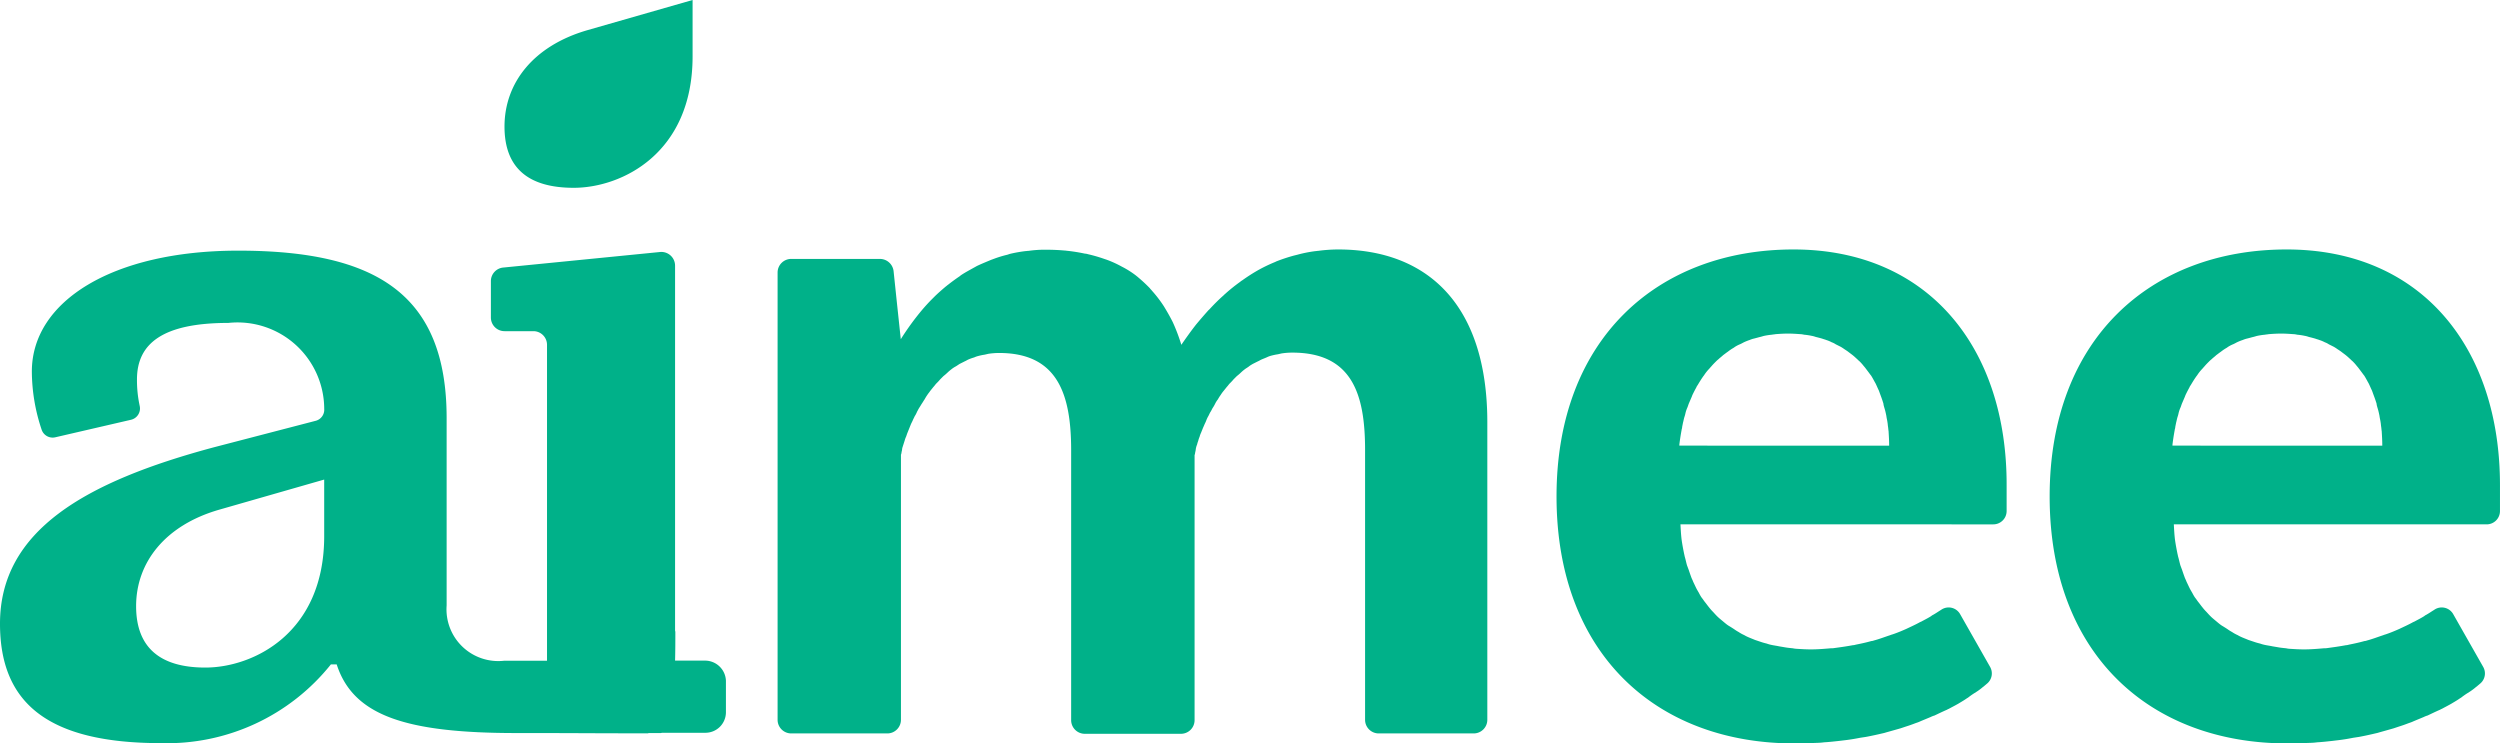 <svg xmlns="http://www.w3.org/2000/svg" viewBox="0 0 107.611 32"><defs><style>.a{fill:#00b189;}</style></defs><path class="a" d="M57.6,10.738a6.635,6.635,0,0,0-.861.06c-.036,0-.084.012-.12.012a5.589,5.589,0,0,0-.777.155L55.7,11a7.432,7.432,0,0,0-.729.239c-.036.012-.072.036-.108.048a6.632,6.632,0,0,0-.717.347h0a7.951,7.951,0,0,0-.67.43.663.663,0,0,0-.1.072,7.478,7.478,0,0,0-.6.478c-.036.036-.072.06-.108.1-.191.167-.383.359-.562.55a.552.552,0,0,1-.084.084c-.179.2-.359.407-.538.622-.215.275-.43.574-.634.873a7.927,7.927,0,0,0-.371-.981c-.12-.239-.251-.466-.383-.682l-.072-.108a5.4,5.4,0,0,0-.442-.562c-.024-.036-.06-.06-.084-.1a6.412,6.412,0,0,0-.514-.478c-.024-.024-.048-.036-.072-.06a3.9,3.9,0,0,0-.6-.383c-.012,0-.012-.012-.024-.012a4.633,4.633,0,0,0-.658-.3l-.108-.036a6.621,6.621,0,0,0-.694-.2.509.509,0,0,0-.132-.024,7.372,7.372,0,0,0-.741-.12c-.036,0-.072-.012-.12-.012q-.395-.036-.825-.036a4.876,4.876,0,0,0-.729.048c-.048,0-.1.012-.143.012a6.02,6.02,0,0,0-.67.12l-.108.036a4.751,4.751,0,0,0-.586.179c-.036.012-.06.024-.1.036-.2.084-.407.167-.61.263-.048.024-.084.048-.132.072-.191.108-.395.215-.574.335-.012,0-.012.012-.024.024-.179.12-.359.251-.526.383-.036.024-.072.06-.108.084-.167.143-.335.287-.49.442l-.084.084c-.144.143-.287.3-.419.454a11.327,11.327,0,0,0-.933,1.28l-.167-1.567-.143-1.363a.594.594,0,0,0-.586-.526H34.057a.587.587,0,0,0-.586.586V30.984a.587.587,0,0,0,.586.586h4.138a.587.587,0,0,0,.586-.586v-11.4a.044.044,0,0,1,.012-.036V19.54c.012-.036.012-.084.024-.12s.012-.1.024-.143a3855070189208.148,3855070189208.148,0,0,0,.1-.311A.938.938,0,0,1,39,18.8c.024-.06.036-.108.06-.167l.072-.179.072-.179c.024-.06.06-.12.084-.179s.06-.12.084-.179a.953.953,0,0,0,.1-.191c.036-.06.06-.12.1-.179s.072-.12.12-.191.072-.12.108-.167A1.712,1.712,0,0,1,39.916,17c.036-.06.084-.108.12-.167l.144-.179c.048-.048.084-.108.132-.155s.108-.108.155-.167l.143-.143a2.077,2.077,0,0,0,.179-.155,1.789,1.789,0,0,1,.155-.132,1.185,1.185,0,0,1,.2-.132c.06-.036.108-.072.167-.108l.215-.108c.06-.024.108-.06.167-.084a1.9,1.9,0,0,1,.239-.084.937.937,0,0,1,.167-.06,2.449,2.449,0,0,1,.287-.06l.155-.036a3.063,3.063,0,0,1,.466-.036c2.523,0,3.1,1.782,3.1,4.185V31a.587.587,0,0,0,.586.586h4.138A.587.587,0,0,0,51.42,31V19.6a.044.044,0,0,1,.012-.036v-.012c.012-.036.012-.084.024-.12s.012-.1.024-.143a.773.773,0,0,1,.048-.155,1.11,1.11,0,0,1,.048-.155,1.052,1.052,0,0,1,.06-.179.938.938,0,0,1,.06-.167l.072-.179c.024-.06.048-.108.072-.167s.06-.12.084-.191a1.207,1.207,0,0,1,.084-.179c.036-.06.06-.132.1-.191s.06-.12.1-.179.072-.12.108-.191.072-.12.108-.167A1.711,1.711,0,0,1,52.544,17a1.451,1.451,0,0,1,.12-.167l.144-.179c.048-.048.084-.108.132-.155s.108-.108.155-.167l.143-.143a2.078,2.078,0,0,0,.179-.155,1.789,1.789,0,0,1,.155-.132c.06-.048.132-.084.191-.132s.108-.072.167-.108l.215-.108c.06-.024.108-.06.167-.084.084-.036.155-.06.239-.1a.937.937,0,0,1,.167-.06,2.449,2.449,0,0,1,.287-.06l.155-.036a3.063,3.063,0,0,1,.466-.036c2.571,0,3.133,1.782,3.133,4.185V30.984a.587.587,0,0,0,.586.586h4.09a.587.587,0,0,0,.586-.586V18.152C64.012,13.058,61.393,10.738,57.6,10.738Zm19.6,0c-5.836,0-10.2,3.839-10.2,10.631S71.318,32,77.238,32c.335,0,.67-.012.981-.024a2.733,2.733,0,0,0,.3-.024c.215-.012.43-.036.646-.06l.3-.036c.2-.024.407-.06.61-.1l.239-.036c.263-.048.526-.108.777-.167a.762.762,0,0,0,.084-.024c.215-.06.43-.12.634-.179l.215-.072c.155-.048.3-.1.442-.155a1.6,1.6,0,0,0,.215-.084l.431-.179a.83.83,0,0,1,.155-.06c.179-.084.347-.167.514-.239.036-.012.06-.036.1-.048.132-.072.251-.132.371-.2.048-.024.1-.06.143-.084.1-.06.179-.108.263-.167a.726.726,0,0,0,.12-.084c.084-.06.167-.12.251-.167.024-.012.048-.036.072-.048a2.518,2.518,0,0,0,.263-.2.21.21,0,0,0,.06-.048c.048-.036.084-.072.12-.1a.568.568,0,0,0,.12-.706l-1.291-2.272a.566.566,0,0,0-.813-.191c-.012.012-.024.012-.036.024-.1.06-.2.132-.323.2a.25.25,0,0,0-.072.048c-.132.084-.275.155-.43.239a.711.711,0,0,0-.1.048c-.155.084-.335.167-.514.251-.012,0-.012.012-.024.012-.191.084-.383.167-.6.239-.048.012-.1.036-.144.048-.215.072-.43.155-.658.215a.349.349,0,0,1-.108.024c-.215.06-.43.108-.67.155a.509.509,0,0,1-.132.024c-.251.048-.514.084-.777.12a.847.847,0,0,1-.167.012c-.275.024-.562.048-.861.048-.2,0-.395-.012-.586-.024a1.193,1.193,0,0,1-.191-.024c-.12-.012-.251-.024-.371-.048l-.215-.036c-.108-.024-.215-.036-.323-.06a1.446,1.446,0,0,1-.215-.06,2.6,2.6,0,0,1-.287-.084l-.215-.072c-.084-.036-.179-.072-.263-.108s-.132-.06-.2-.1a1.531,1.531,0,0,1-.239-.132,1.674,1.674,0,0,1-.191-.12c-.072-.048-.155-.1-.227-.143s-.12-.084-.179-.132l-.2-.167a1.838,1.838,0,0,1-.155-.143c-.06-.06-.12-.132-.179-.191a2.081,2.081,0,0,1-.144-.167c-.06-.072-.108-.143-.167-.215s-.084-.12-.132-.179-.1-.155-.143-.239c-.036-.06-.072-.12-.108-.191s-.084-.179-.132-.275c-.024-.072-.06-.132-.084-.2-.036-.1-.072-.2-.108-.311-.024-.06-.048-.132-.072-.191-.036-.12-.06-.251-.1-.383-.012-.06-.024-.108-.036-.167-.036-.179-.072-.371-.1-.574h0c-.024-.2-.036-.419-.048-.646H85.8A.574.574,0,0,0,86.374,22V20.915C86.4,14.972,83,10.738,77.2,10.738Zm-4.915,8.419c.024-.215.06-.442.1-.658v-.012a.425.425,0,0,0,.024-.12l.036-.179c.024-.084.036-.167.06-.239s.036-.12.048-.179a1.406,1.406,0,0,1,.084-.239c.024-.06.036-.108.06-.167l.108-.251c.024-.048.036-.1.06-.143.048-.1.1-.2.155-.3a.3.3,0,0,1,.048-.084c.072-.12.144-.239.227-.359.024-.036.048-.06.072-.1a1.864,1.864,0,0,1,.191-.239c.036-.036.072-.084.108-.12.06-.072.12-.132.179-.191a1.31,1.31,0,0,1,.132-.12c.06-.06.132-.108.191-.167l.144-.108c.072-.048.132-.1.2-.143.048-.036.108-.06.155-.1a1.363,1.363,0,0,1,.227-.12c.06-.024.12-.06.167-.084a2.156,2.156,0,0,1,.251-.1,1.052,1.052,0,0,1,.179-.06c.1-.024.179-.048.275-.072.06-.012.12-.036.179-.048a3,3,0,0,1,.323-.048c.06-.012.108-.012.167-.024.167-.012.347-.024.526-.024s.359.012.526.024a.807.807,0,0,1,.167.024,2.616,2.616,0,0,1,.323.048,1,1,0,0,1,.179.048c.1.024.191.048.275.072.06.024.12.036.179.06a1.425,1.425,0,0,1,.239.1.731.731,0,0,1,.167.084l.215.108a1.77,1.77,0,0,1,.155.1c.072.048.132.084.191.132l.143.108a2.079,2.079,0,0,1,.179.155c.048.036.084.084.132.12a1.985,1.985,0,0,1,.155.167c.036.048.072.084.108.132s.1.132.144.191.06.084.1.132c.048.072.084.143.132.227.024.048.048.084.072.132.048.1.084.191.132.287.012.036.024.06.036.1.048.132.1.263.143.407a.349.349,0,0,1,.024.108c.024.108.06.2.084.311.012.048.024.108.036.167.012.1.036.179.048.275.012.06.012.12.024.191s.012.132.024.191v.012c.012.2.024.395.024.61H72.287Zm26.141-8.419c-5.836,0-10.2,3.839-10.2,10.631S92.544,32,98.463,32c.335,0,.67-.012.981-.024a2.734,2.734,0,0,0,.3-.024c.215-.012.43-.036.646-.06l.3-.036c.2-.024.407-.06.61-.1l.239-.036c.263-.048.526-.108.777-.167a.761.761,0,0,0,.084-.024c.215-.06.43-.12.634-.179l.215-.072c.155-.048.3-.1.442-.155a1.6,1.6,0,0,0,.215-.084l.43-.179a.83.83,0,0,1,.155-.06c.179-.084.347-.167.514-.239.036-.012.06-.036.1-.048.132-.072.251-.132.371-.2.048-.024.1-.06.144-.084.1-.06.179-.108.263-.167a.726.726,0,0,0,.12-.084c.084-.06.167-.12.251-.167.024-.012.048-.036.072-.048a2.518,2.518,0,0,0,.263-.2.21.21,0,0,0,.06-.048c.048-.036.084-.072.12-.1a.568.568,0,0,0,.12-.706l-1.291-2.272a.566.566,0,0,0-.813-.191c-.012.012-.024.012-.036.024-.1.06-.2.132-.323.2a.25.25,0,0,0-.072.048c-.132.084-.275.155-.43.239a.711.711,0,0,0-.1.048c-.155.084-.335.167-.514.251-.012,0-.012.012-.024.012-.191.084-.383.167-.6.239-.048.012-.1.036-.143.048-.215.072-.43.155-.658.215a.349.349,0,0,1-.108.024c-.215.06-.43.108-.67.155a.509.509,0,0,1-.132.024c-.251.048-.514.084-.777.12a.847.847,0,0,1-.167.012c-.275.024-.562.048-.861.048-.2,0-.395-.012-.586-.024a.923.923,0,0,1-.179-.024c-.12-.012-.251-.024-.371-.048l-.215-.036c-.108-.024-.215-.036-.323-.06a1.446,1.446,0,0,1-.215-.06,2.6,2.6,0,0,1-.287-.084l-.215-.072c-.084-.036-.179-.072-.263-.108s-.132-.06-.2-.1a1.531,1.531,0,0,1-.239-.132,1.676,1.676,0,0,1-.191-.12c-.072-.048-.155-.1-.227-.143s-.12-.084-.179-.132l-.2-.167a1.839,1.839,0,0,1-.155-.143c-.06-.06-.12-.132-.179-.191a2.08,2.08,0,0,1-.144-.167c-.06-.072-.108-.143-.167-.215s-.084-.12-.132-.179-.1-.155-.144-.239c-.036-.06-.072-.12-.108-.191s-.084-.179-.132-.275c-.024-.072-.06-.132-.084-.2-.036-.1-.072-.2-.108-.311-.024-.06-.048-.132-.072-.191-.036-.12-.06-.251-.1-.383-.012-.06-.024-.108-.036-.167-.036-.179-.072-.371-.1-.574h0c-.024-.2-.036-.419-.048-.646h13.465a.574.574,0,0,0,.574-.574V20.915C107.623,14.972,104.227,10.738,98.428,10.738Zm-4.915,8.419c.024-.215.06-.442.1-.658v-.012a.425.425,0,0,0,.024-.12l.036-.179c.024-.084.036-.167.06-.239s.036-.12.048-.179a1.407,1.407,0,0,1,.084-.239c.024-.06.036-.108.06-.167l.108-.251c.024-.048.036-.1.06-.143.048-.1.1-.2.155-.3a.3.3,0,0,1,.048-.084c.072-.12.143-.239.227-.359.024-.036.048-.06.072-.1a1.864,1.864,0,0,1,.191-.239c.036-.036.072-.084.108-.12.06-.072.12-.132.179-.191a1.31,1.31,0,0,1,.132-.12c.06-.06.132-.108.191-.167l.143-.108c.072-.048.132-.1.2-.143.048-.036.108-.06.155-.1a1.363,1.363,0,0,1,.227-.12c.06-.024.12-.06.167-.084a2.157,2.157,0,0,1,.251-.1,1.052,1.052,0,0,1,.179-.06c.1-.024.179-.048.275-.072.06-.012.12-.036.179-.048a3,3,0,0,1,.323-.048c.06-.012.108-.012.167-.024.167-.012.347-.024.526-.024s.359.012.526.024a.807.807,0,0,1,.167.024,2.616,2.616,0,0,1,.323.048,1,1,0,0,1,.179.048c.1.024.191.048.275.072.06.024.12.036.179.06a1.425,1.425,0,0,1,.239.1.731.731,0,0,1,.167.084l.215.108a1.771,1.771,0,0,1,.155.1c.072.048.132.084.191.132l.144.108a2.078,2.078,0,0,1,.179.155c.048.036.084.084.132.12a1.985,1.985,0,0,1,.155.167c.036.048.072.084.108.132s.1.132.144.191.06.084.1.132c.048.072.084.143.132.227.024.048.048.084.072.132.048.1.084.191.132.287.012.036.024.06.036.1.048.132.1.263.144.407a.349.349,0,0,1,.024.108c.024.108.06.2.084.311.012.048.024.108.036.167.012.1.036.179.048.275.012.06.012.12.024.191s.012.132.024.191v.012c.012.2.024.395.024.61H93.513ZM24.694,8.084c2.057,0,5.118-1.471,5.118-5.656V0L25.28,1.3c-2.308.67-3.564,2.26-3.564,4.149C21.716,7.211,22.72,8.084,24.694,8.084ZM30.35,28.436H29.058c.012-.442.012-.873.012-1.232,0-.024-.012-.048-.012-.072v-15.7a.591.591,0,0,0-.634-.586l-6.756.67a.587.587,0,0,0-.538.586v1.567a.587.587,0,0,0,.586.586H22.96a.587.587,0,0,1,.586.586v13.6H21.7a2.228,2.228,0,0,1-2.475-2.38V18c0-5.321-3.013-7.211-8.969-7.211-5.405,0-8.885,2.176-8.885,5.2A7.932,7.932,0,0,0,1.794,18.5a.5.5,0,0,0,.586.323l3.253-.753a.5.5,0,0,0,.383-.586,5.242,5.242,0,0,1-.12-1.16C5.9,14.768,7.031,13.9,9.83,13.9a3.732,3.732,0,0,1,4.126,3.7.492.492,0,0,1-.371.514L9.208,19.253C3.683,20.735,0,22.828,0,26.846c0,3.4,2.033,5.142,6.936,5.142A9.029,9.029,0,0,0,14.242,28.6h.251c.717,2.224,3.013,2.954,7.749,2.954,2.918,0,2.942.012,5.632.012a.09.09,0,0,0,.048-.012h.514c.024,0,.048-.012.072-.012h1.854a.883.883,0,0,0,.885-.885V29.3A.9.9,0,0,0,30.35,28.436ZM13.955,23.079c0,4.185-3.061,5.656-5.118,5.656-1.973,0-2.978-.885-2.978-2.643,0-1.889,1.256-3.48,3.564-4.149l4.532-1.3v2.439Z"/></svg>